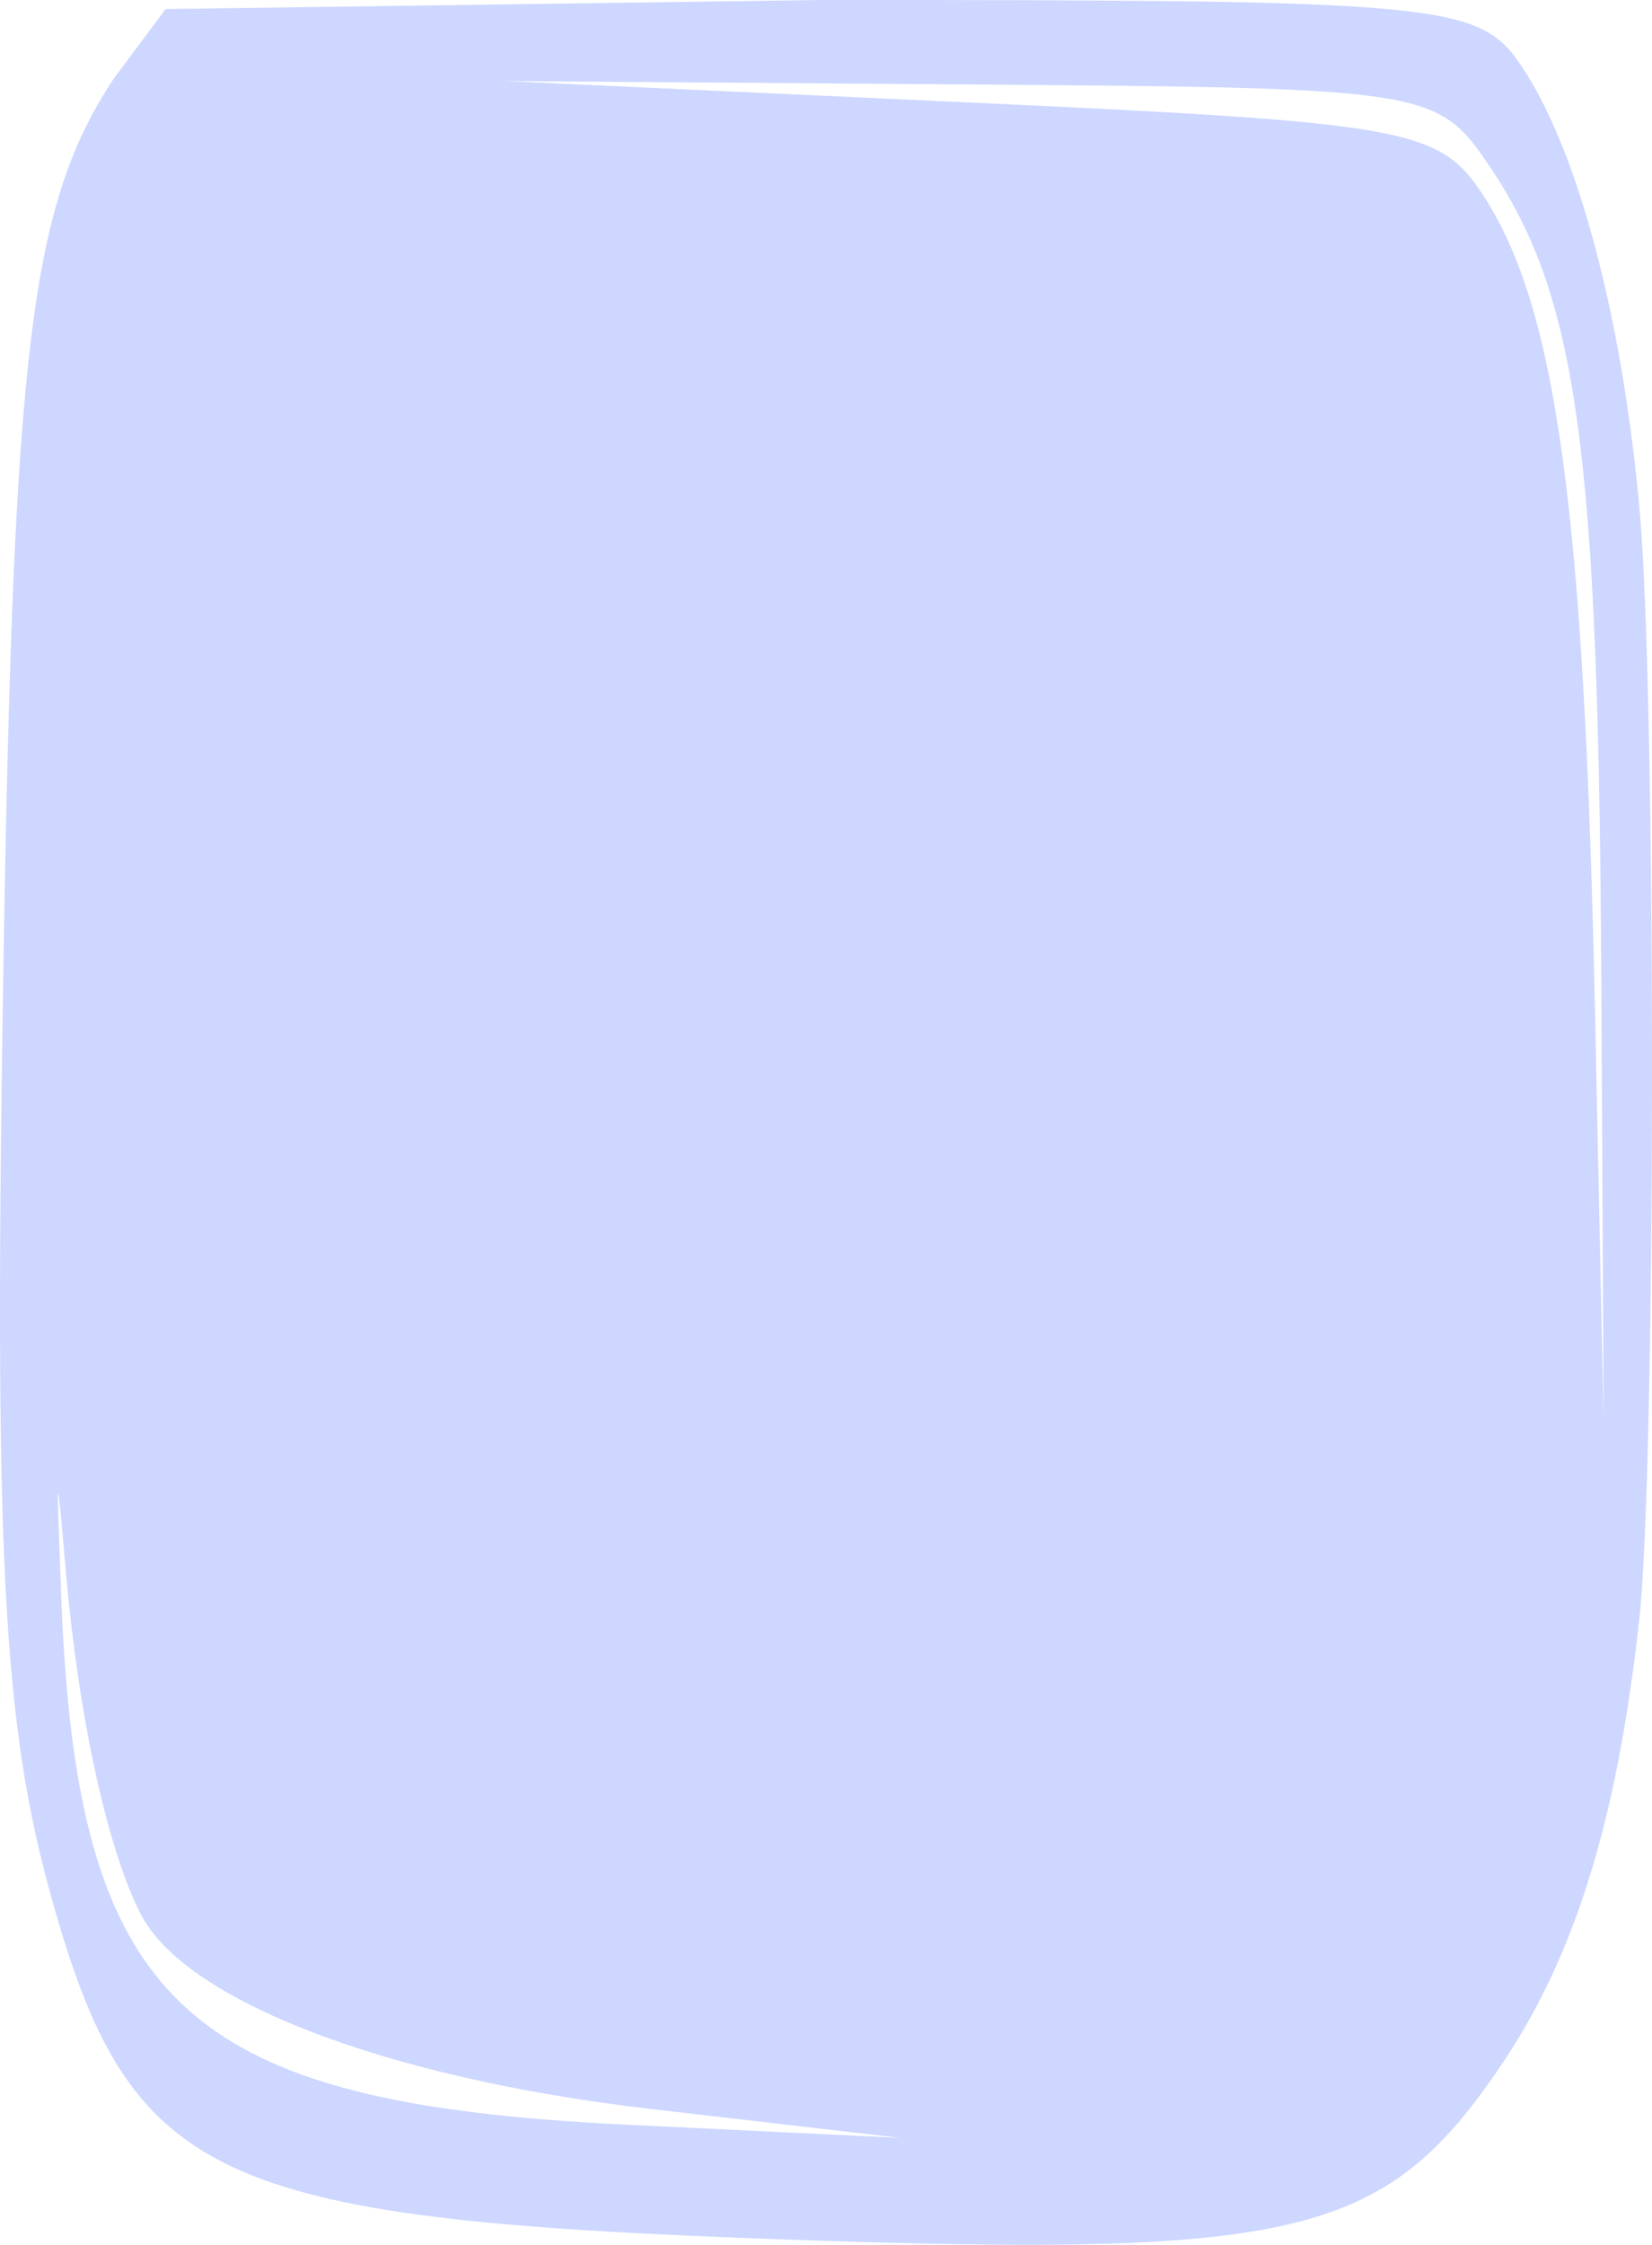 <svg width="285" height="387" viewBox="0 0 285 387" fill="none" xmlns="http://www.w3.org/2000/svg">
<path fill-rule="evenodd" clip-rule="evenodd" d="M19.569 13.633C5.31 35.3 2.31 59.688 0.566 168.11C-1.038 268.031 0.478 297.054 8.877 327.132C22.488 375.878 36.667 382.543 134.102 386.033C223.448 389.238 238.624 385.675 258.422 356.858C271.553 337.748 278.891 314.396 282.788 279.332C285.702 253.102 285.75 119.777 282.856 87.857C279.888 55.114 272.396 26.63 262.921 12.064C255.36 0.442 250.93 0 141.808 0L28.561 1.564L19.569 13.633ZM167.442 17.68C243.04 21.165 248.358 22.134 255.919 33.731C268.555 53.126 273.345 88.251 275.177 174.987L276.665 245.394L276.265 169.655C275.776 77.49 272.203 51.272 257.057 28.781C248.02 15.366 246.599 15.136 167.442 14.56L87.008 13.972L167.442 17.68ZM10.54 274.818C13.196 345.467 31.473 362.602 108.122 366.292L155.377 368.57L112.144 363.559C66.749 358.3 31.843 344.934 24.226 329.895C18.485 318.564 13.564 296.012 11.373 270.994C9.728 252.211 9.696 252.356 10.54 274.818Z" fill="#CDD7FF"/>
</svg>
